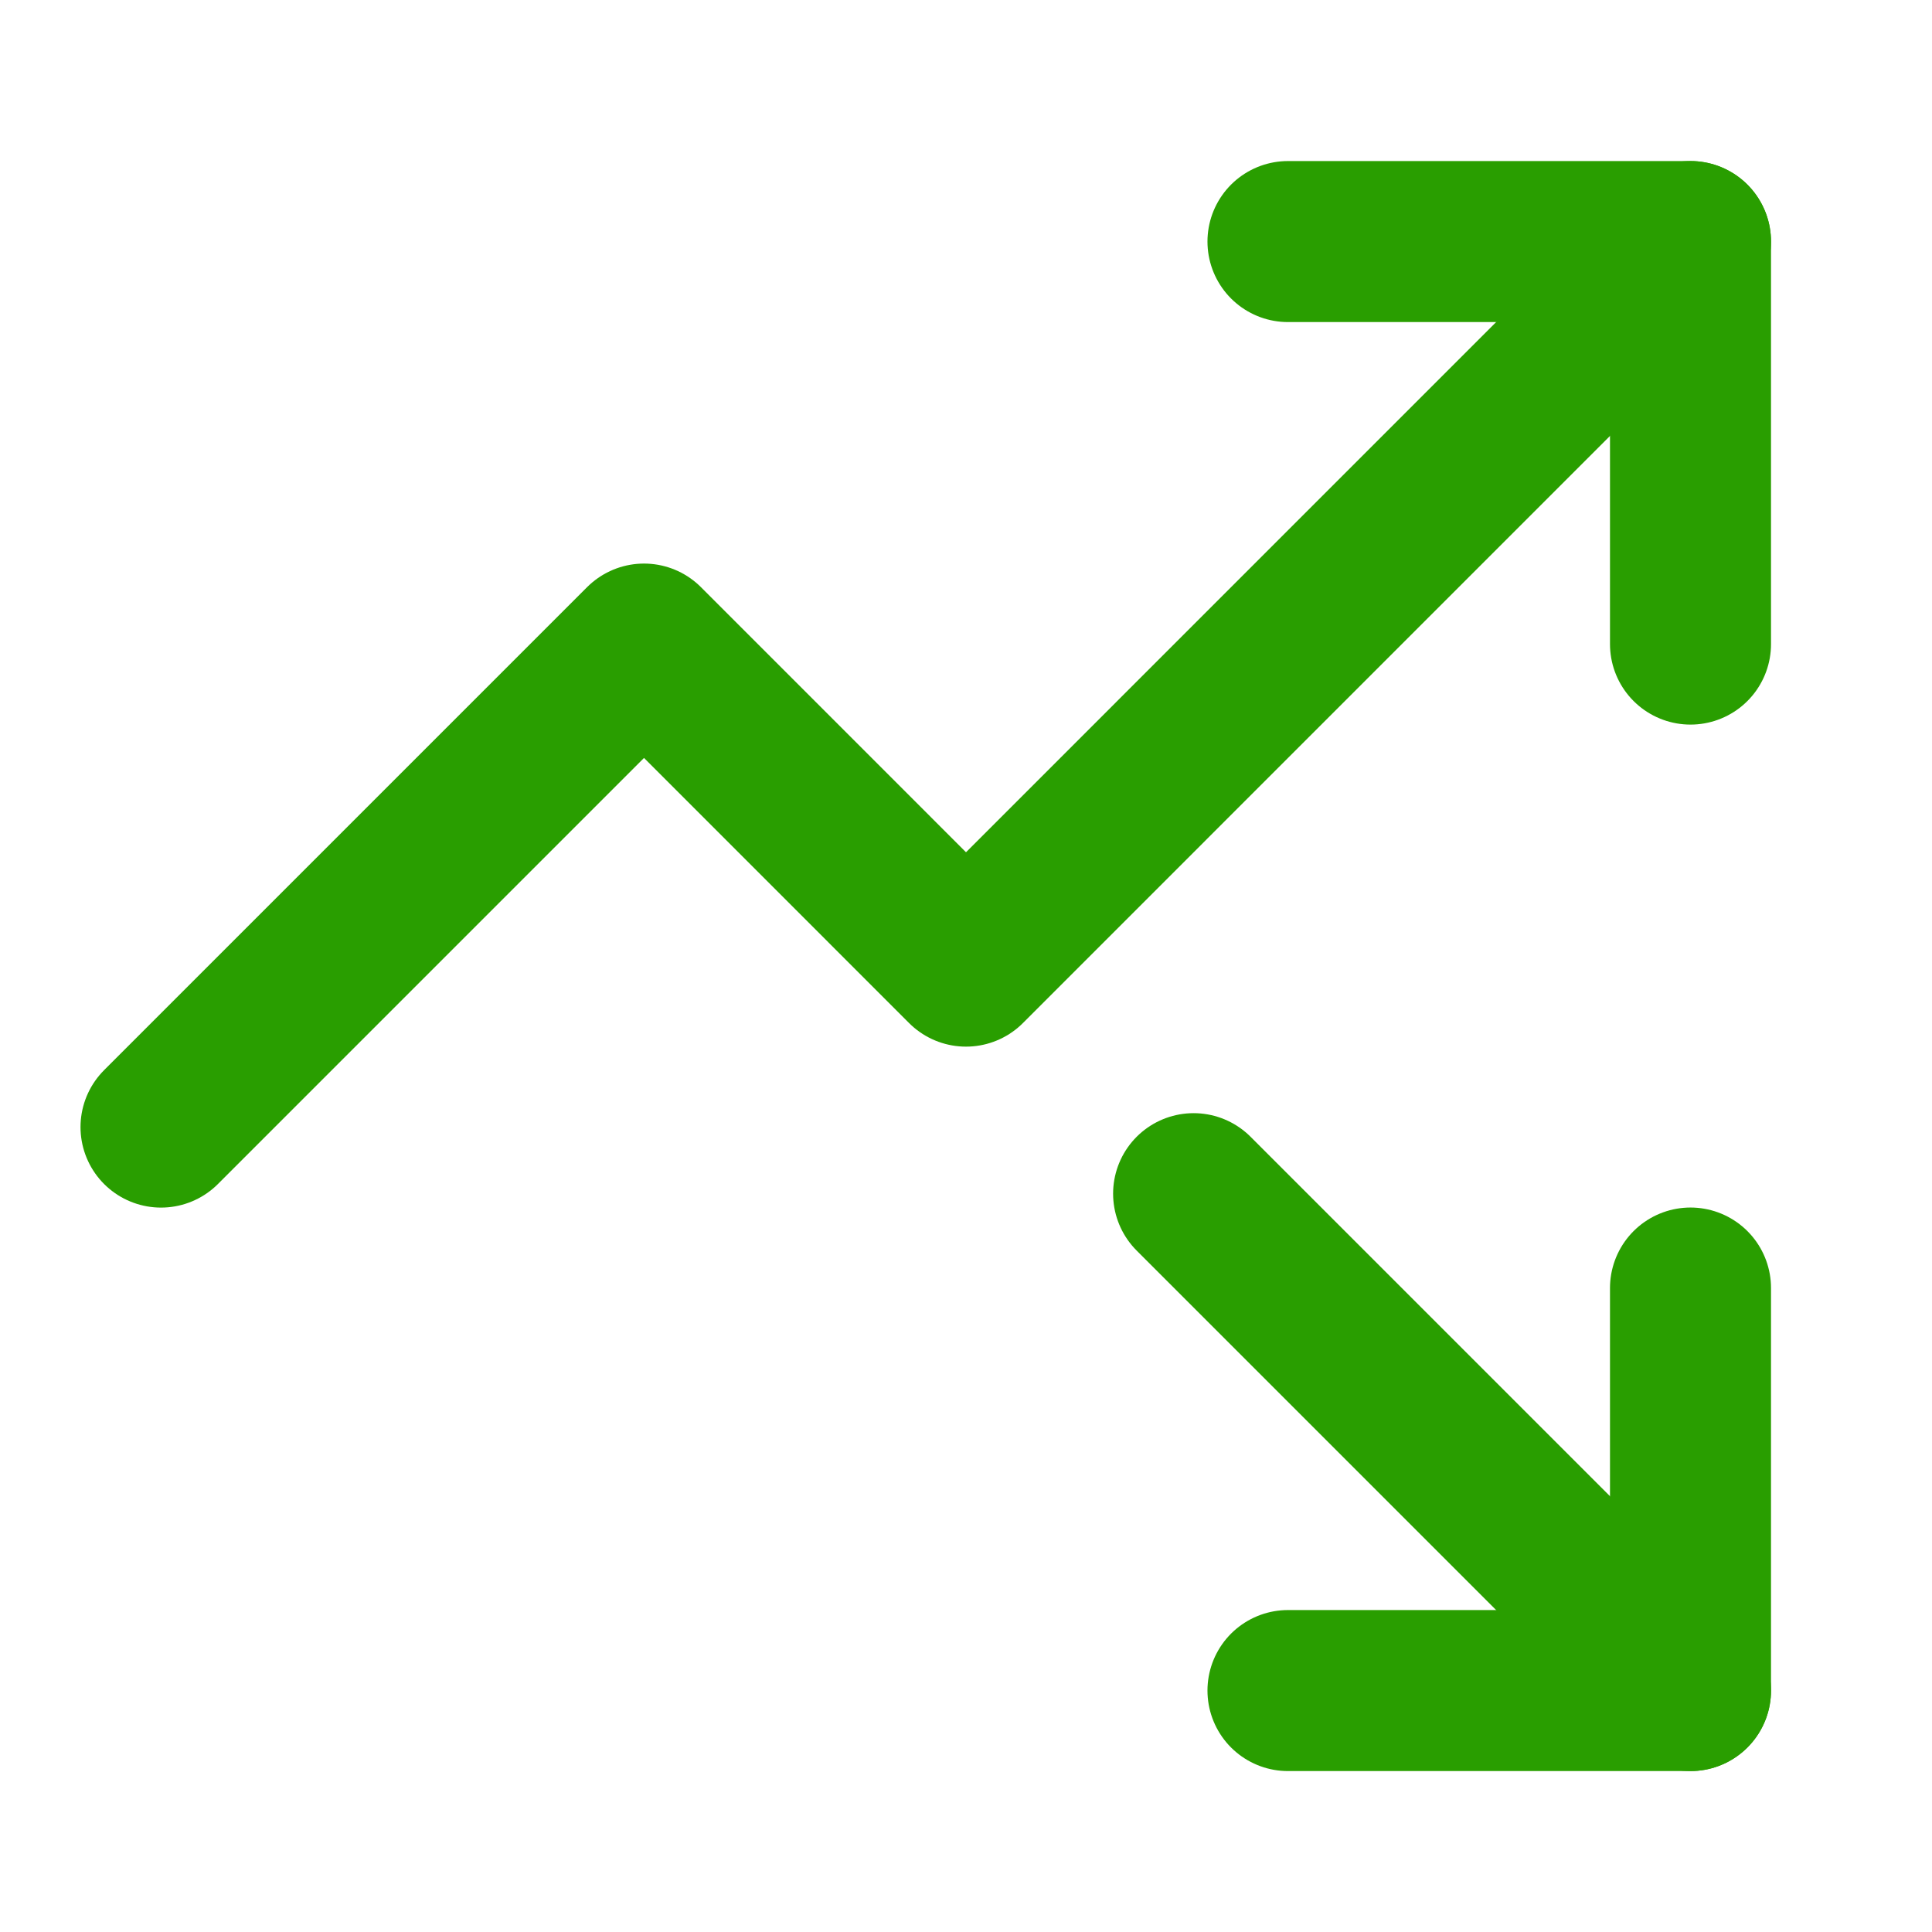 <svg width="32" height="32" viewBox="0 0 32 32" fill="none" xmlns="http://www.w3.org/2000/svg">
<path d="M19.77 19.771L28 28.001" stroke="#299E00" stroke-width="2.667" stroke-linecap="round" stroke-linejoin="round"/>
<path d="M28 21.334V28.001H21.333" stroke="#299E00" stroke-width="2.667" stroke-linecap="round" stroke-linejoin="round"/>
<path d="M28 4.001L16 16.002L10.667 10.668L2.667 18.668" stroke="#299E00" stroke-width="2.667" stroke-linecap="round" stroke-linejoin="round"/>
<path d="M28 10.668V4.001H21.333" stroke="#299E00" stroke-width="2.667" stroke-linecap="round" stroke-linejoin="round"/>
</svg>
